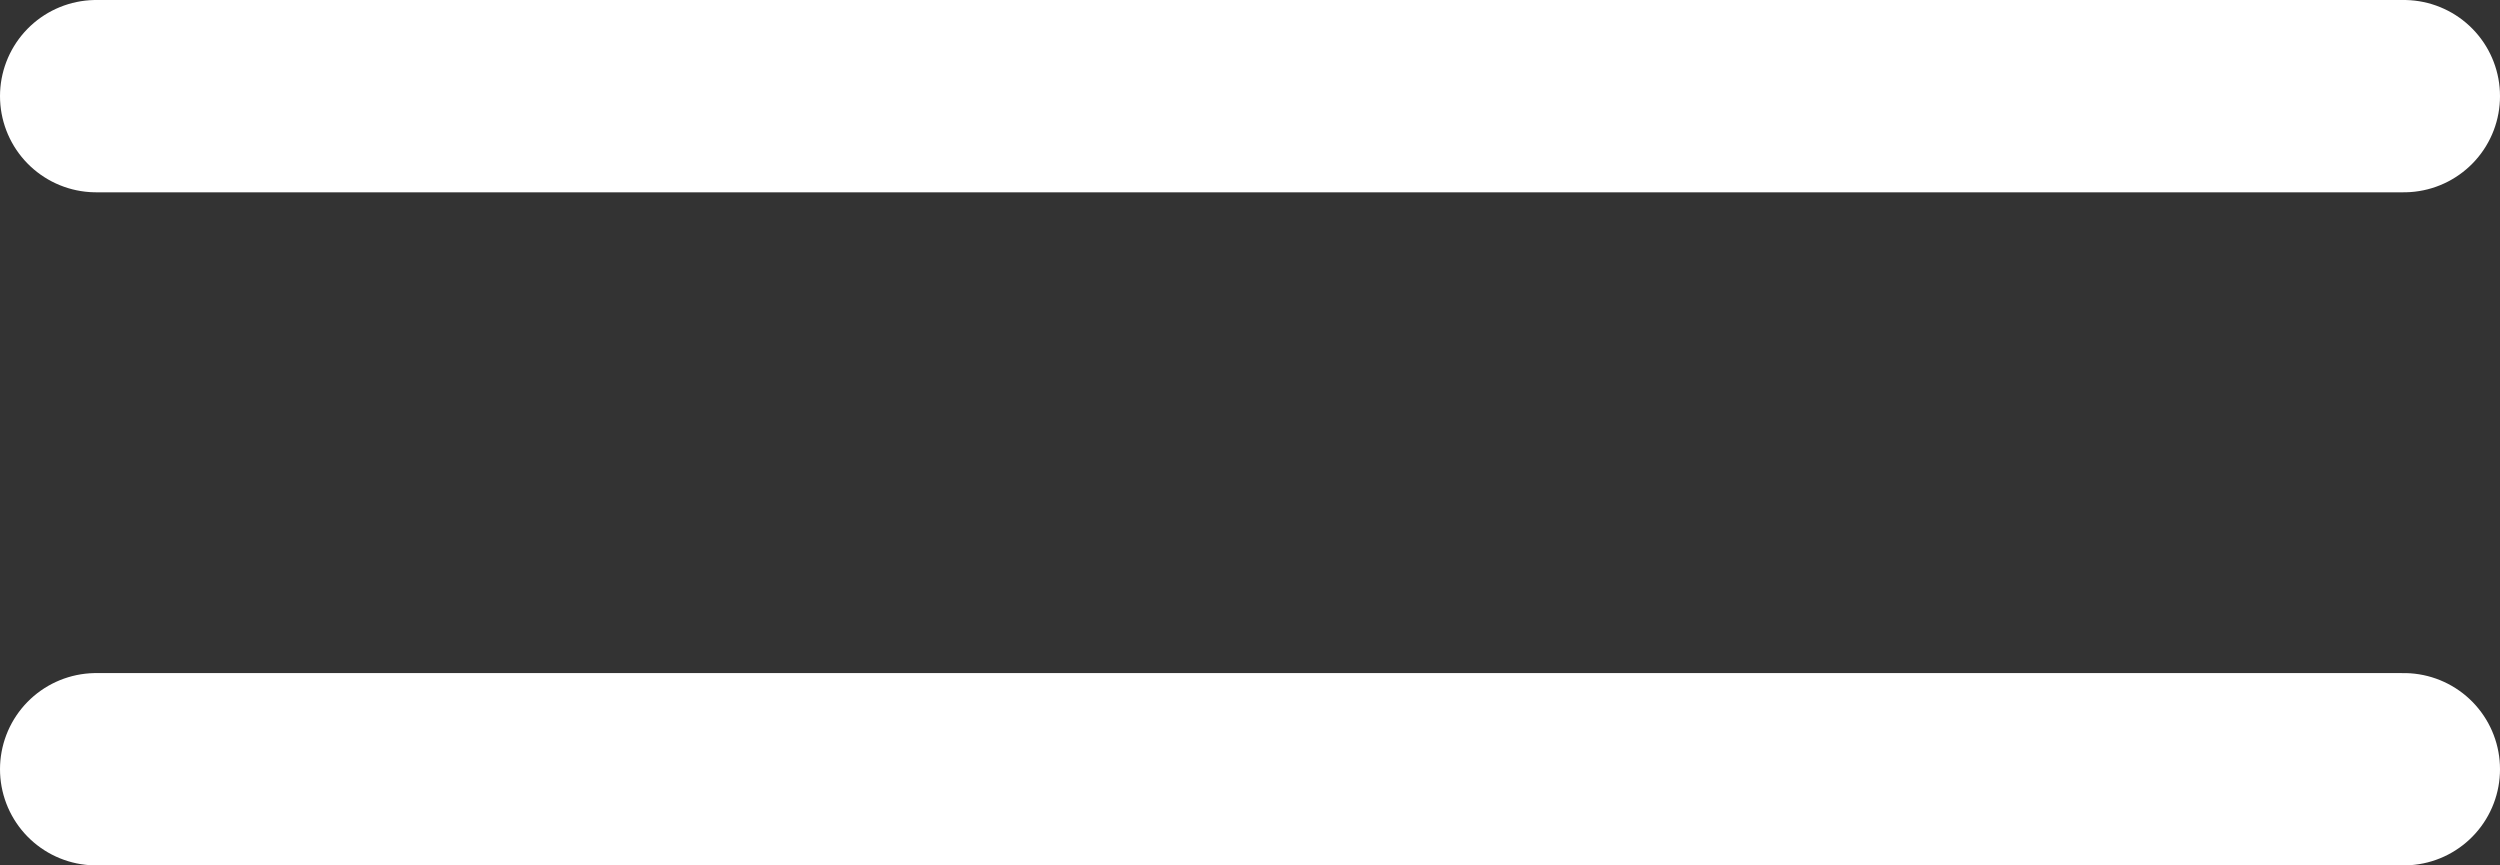 <?xml version="1.0" encoding="UTF-8"?> <svg xmlns="http://www.w3.org/2000/svg" width="26" height="9" viewBox="0 0 26 9" fill="none"><rect x="0" y="0" width="26" height="9" fill="#333333" stroke="none"/> <path d="M1 1L25 1" stroke="white" stroke-width="2" stroke-linecap="round"></path> <path d="M1 8L25 8" stroke="white" stroke-width="2" stroke-linecap="round"></path> </svg> 